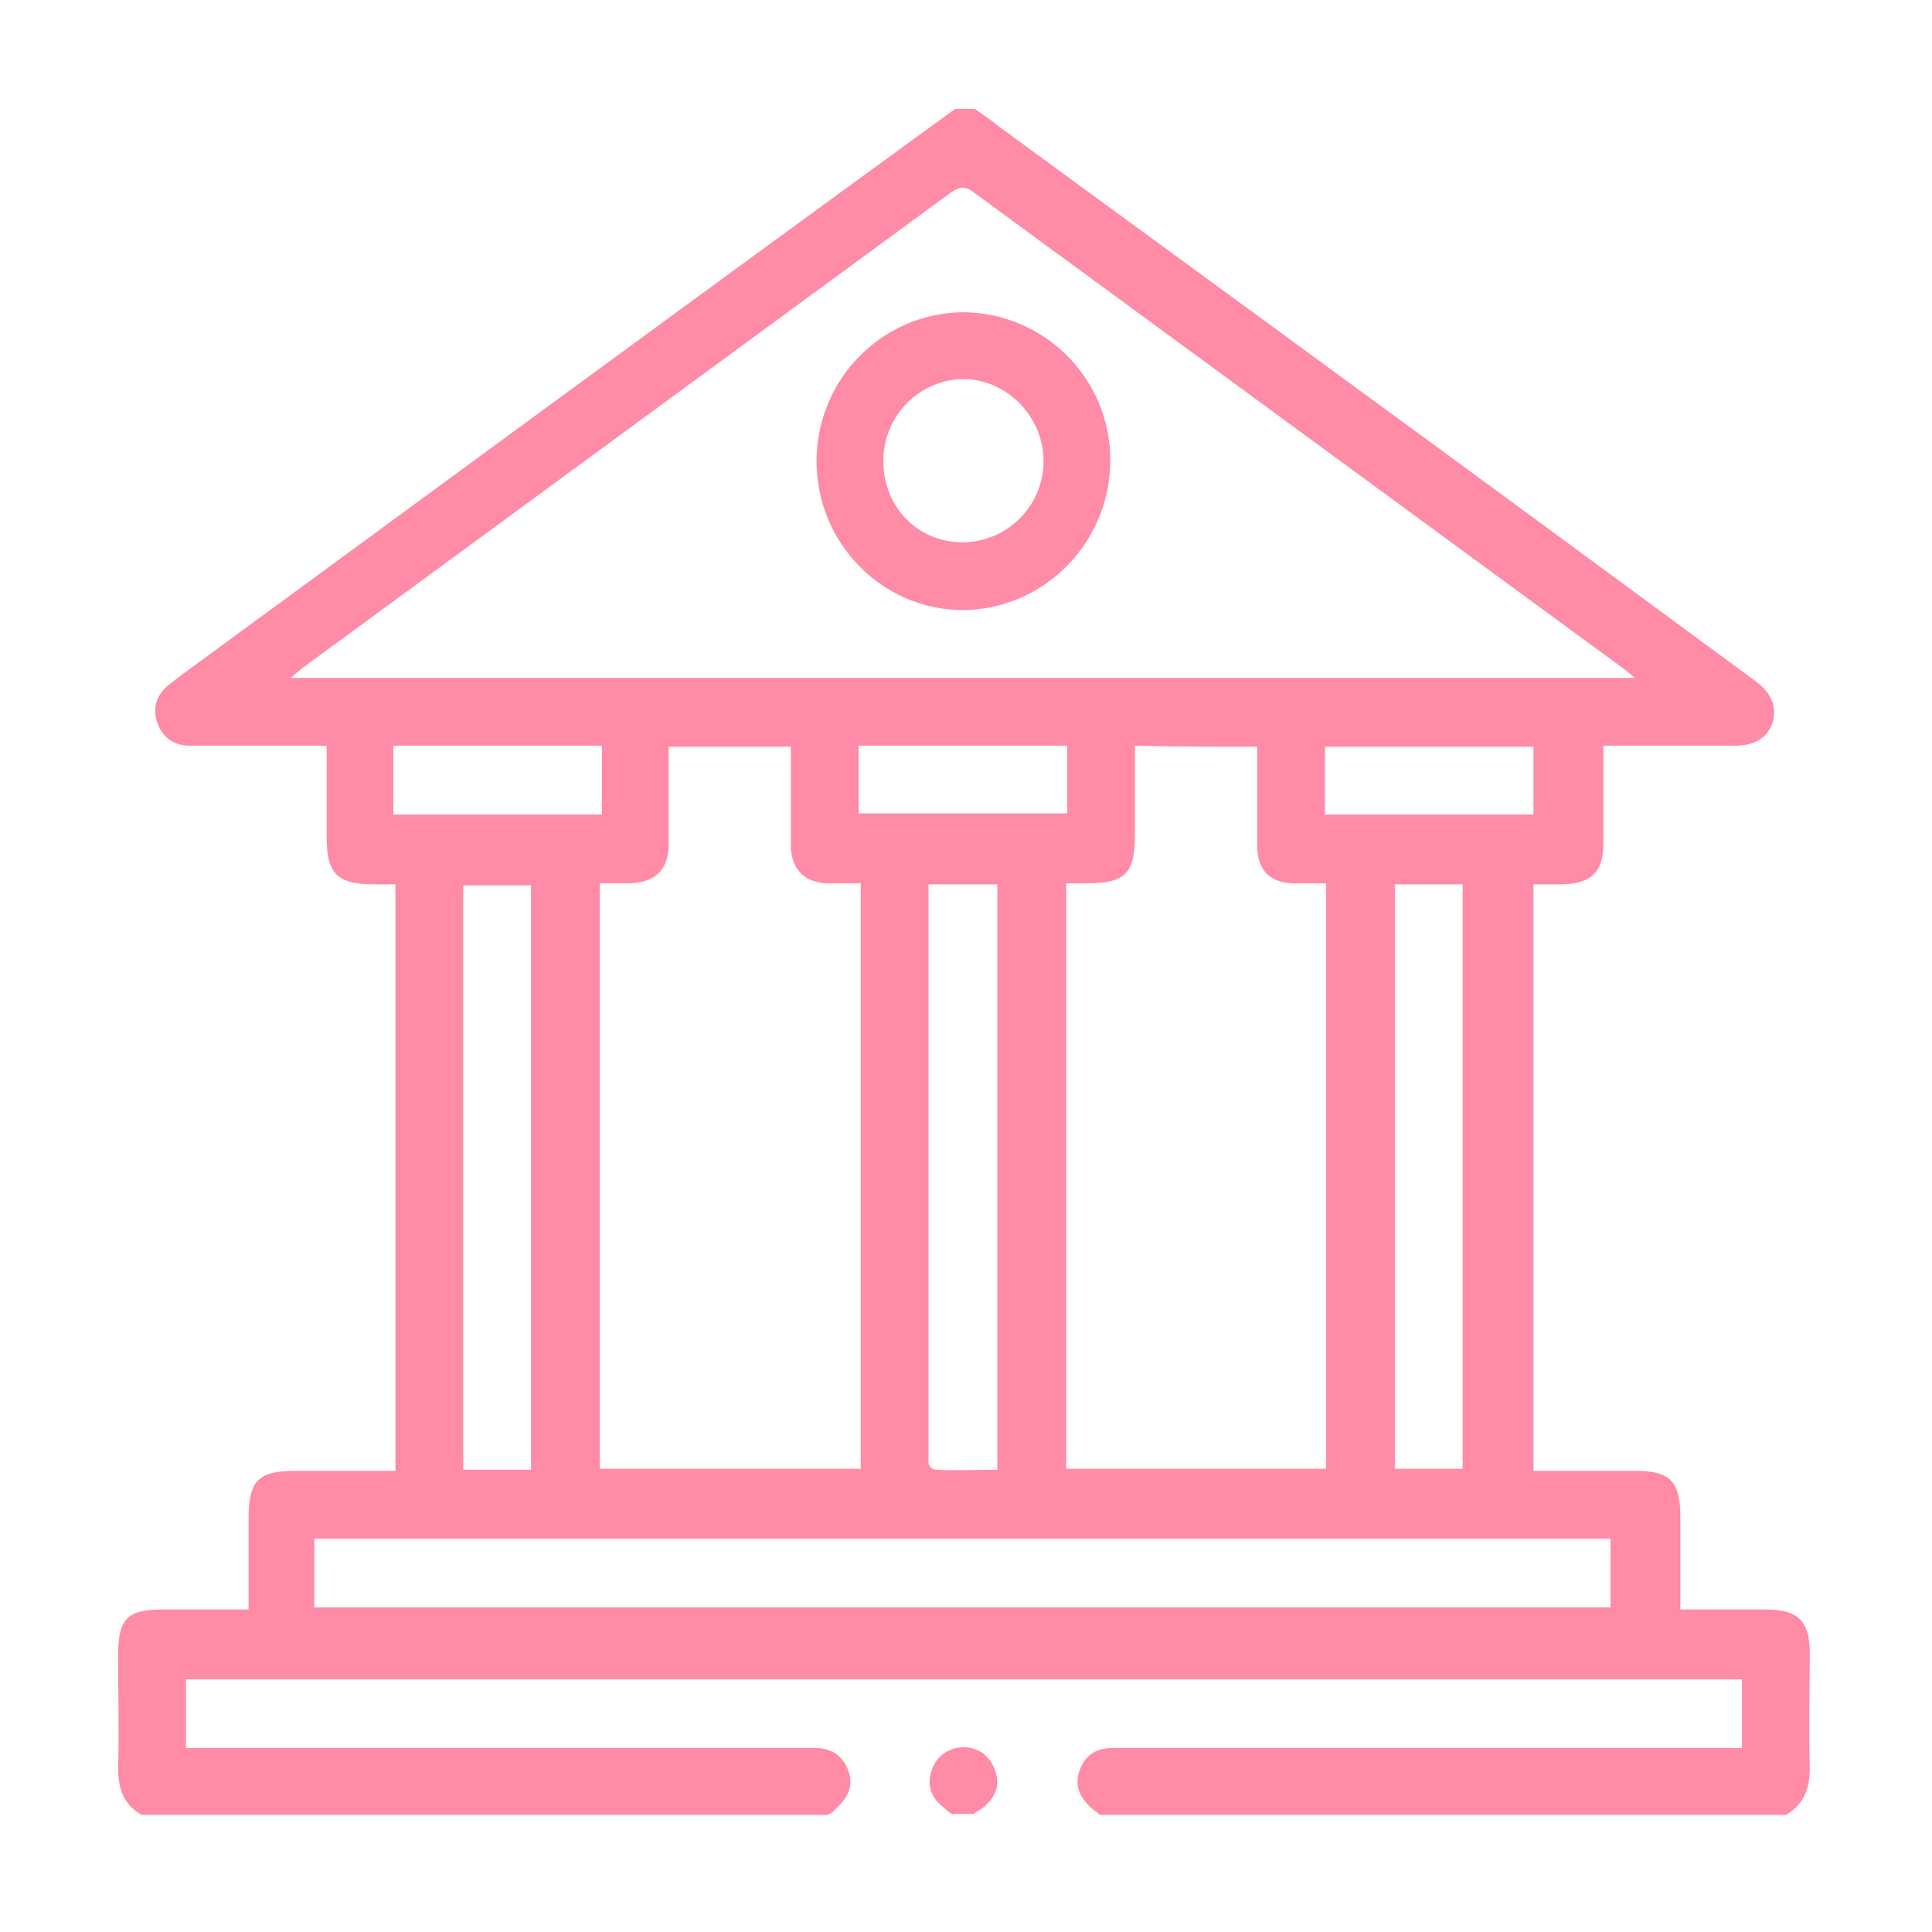 <?xml version="1.0" encoding="UTF-8"?>
<svg id="Capa_1" xmlns="http://www.w3.org/2000/svg" version="1.1" viewBox="0 0 188.1 188.1">
  <!-- Generator: Adobe Illustrator 29.0.1, SVG Export Plug-In . SVG Version: 2.1.0 Build 192)  -->
  <defs>
    <style>
      .st0 {
        fill: #ff8ba7;
      }
    </style>
  </defs>
  <path class="st0" d="M173.9,176.7h-66.8c-.3-.3-.7-.5-1-.8-1-1-1.5-2.1-1-3.5s1.4-2.1,2.9-2.2h61.6v-6.7H18.1v6.7h61.6c1.5.1,2.4.9,2.9,2.2.5,1.4,0,2.5-1,3.5s-.7.5-1,.8H13.8c-1.8-1-2.3-2.6-2.3-4.6.1-3.7,0-7.3,0-11s1.1-4.4,4.4-4.4h8.3v-8.7c0-3.9.9-4.8,4.7-4.8h9.6v-57.1h-2c-3.7,0-4.7-1-4.7-4.7v-8.8h-13.3c-1.6,0-2.7-.8-3.2-2.3-.5-1.4,0-2.7,1.1-3.6.4-.3.9-.7,1.3-1,12.4-9.1,24.7-18.1,37.1-27.2,12.7-9.3,25.4-18.6,38.2-27.9h1.9c.7.5,1.5,1,2.2,1.6,10.9,8,21.9,16,32.8,24,13.7,10,27.4,20.1,41,30.1,1.6,1.2,2.1,2.5,1.7,4-.5,1.5-1.7,2.3-3.7,2.3h-12.8v9.6c0,2.7-1.2,3.8-3.9,3.9h-2.9v57.1h9.9c3.4,0,4.4,1,4.4,4.5v9h8.4c3.1,0,4.2,1.2,4.2,4.2s-.1,7.5,0,11.2c0,2-.5,3.5-2.3,4.6h0ZM159.2,66c-.6-.5-1-.8-1.4-1.1-21-15.4-41.9-30.7-62.9-46.1-.9-.7-1.4-.7-2.4,0-21,15.4-42,30.8-63,46.2-.4.3-.7.6-1.2,1h130.9ZM83.8,86h-3.5c-2-.2-3.1-1.3-3.3-3.3v-10h-11.9v9.5c0,2.5-1.3,3.7-3.8,3.8h-2.9v57h25.4c0-18.9,0-37.8,0-57ZM110.5,72.6v8.5c0,4-.9,4.9-4.8,4.9h-1.9v57h25.3v-57h-3c-2.5,0-3.7-1.3-3.7-3.7v-9.6c-4.1,0-7.9,0-11.9-.1ZM30.6,156.5h126.2v-6.7H30.6v6.7ZM51.7,143.1v-56.9h-6.6v56.9h6.6ZM135.8,86.1v56.9h6.6v-56.9h-6.6ZM90.4,86.1v56.3c0,.3.4.7.7.7,2,.1,4,0,6,0v-57c-2.3,0-4.4,0-6.7,0ZM83.6,72.6v6.6h20.3v-6.6s-20.3,0-20.3,0ZM58.6,72.6h-20.3v6.7h20.3v-6.7ZM129,79.3h20.3v-6.6h-20.3v6.6Z"/>
  <path class="st0" d="M92.8,176.7c-.3-.2-.6-.4-.9-.7-1.2-.9-1.7-2.1-1.2-3.6.4-1.4,1.7-2.3,3.2-2.3,1.5.1,2.5.9,3,2.3.5,1.5,0,2.6-1.2,3.6-.3.2-.6.4-.9.6h-2Z"/>
  <path class="st0" d="M93.8,59.4c-7.9,0-14.3-6.5-14.3-14.5s6.4-14.4,14.2-14.5c7.9,0,14.4,6.4,14.4,14.4s-6.4,14.5-14.3,14.6ZM101.6,44.9c0-4.3-3.5-7.9-7.7-8-4.3,0-7.9,3.5-7.9,8s3.4,7.9,7.7,7.9,7.9-3.5,7.9-7.9Z"/>
</svg>